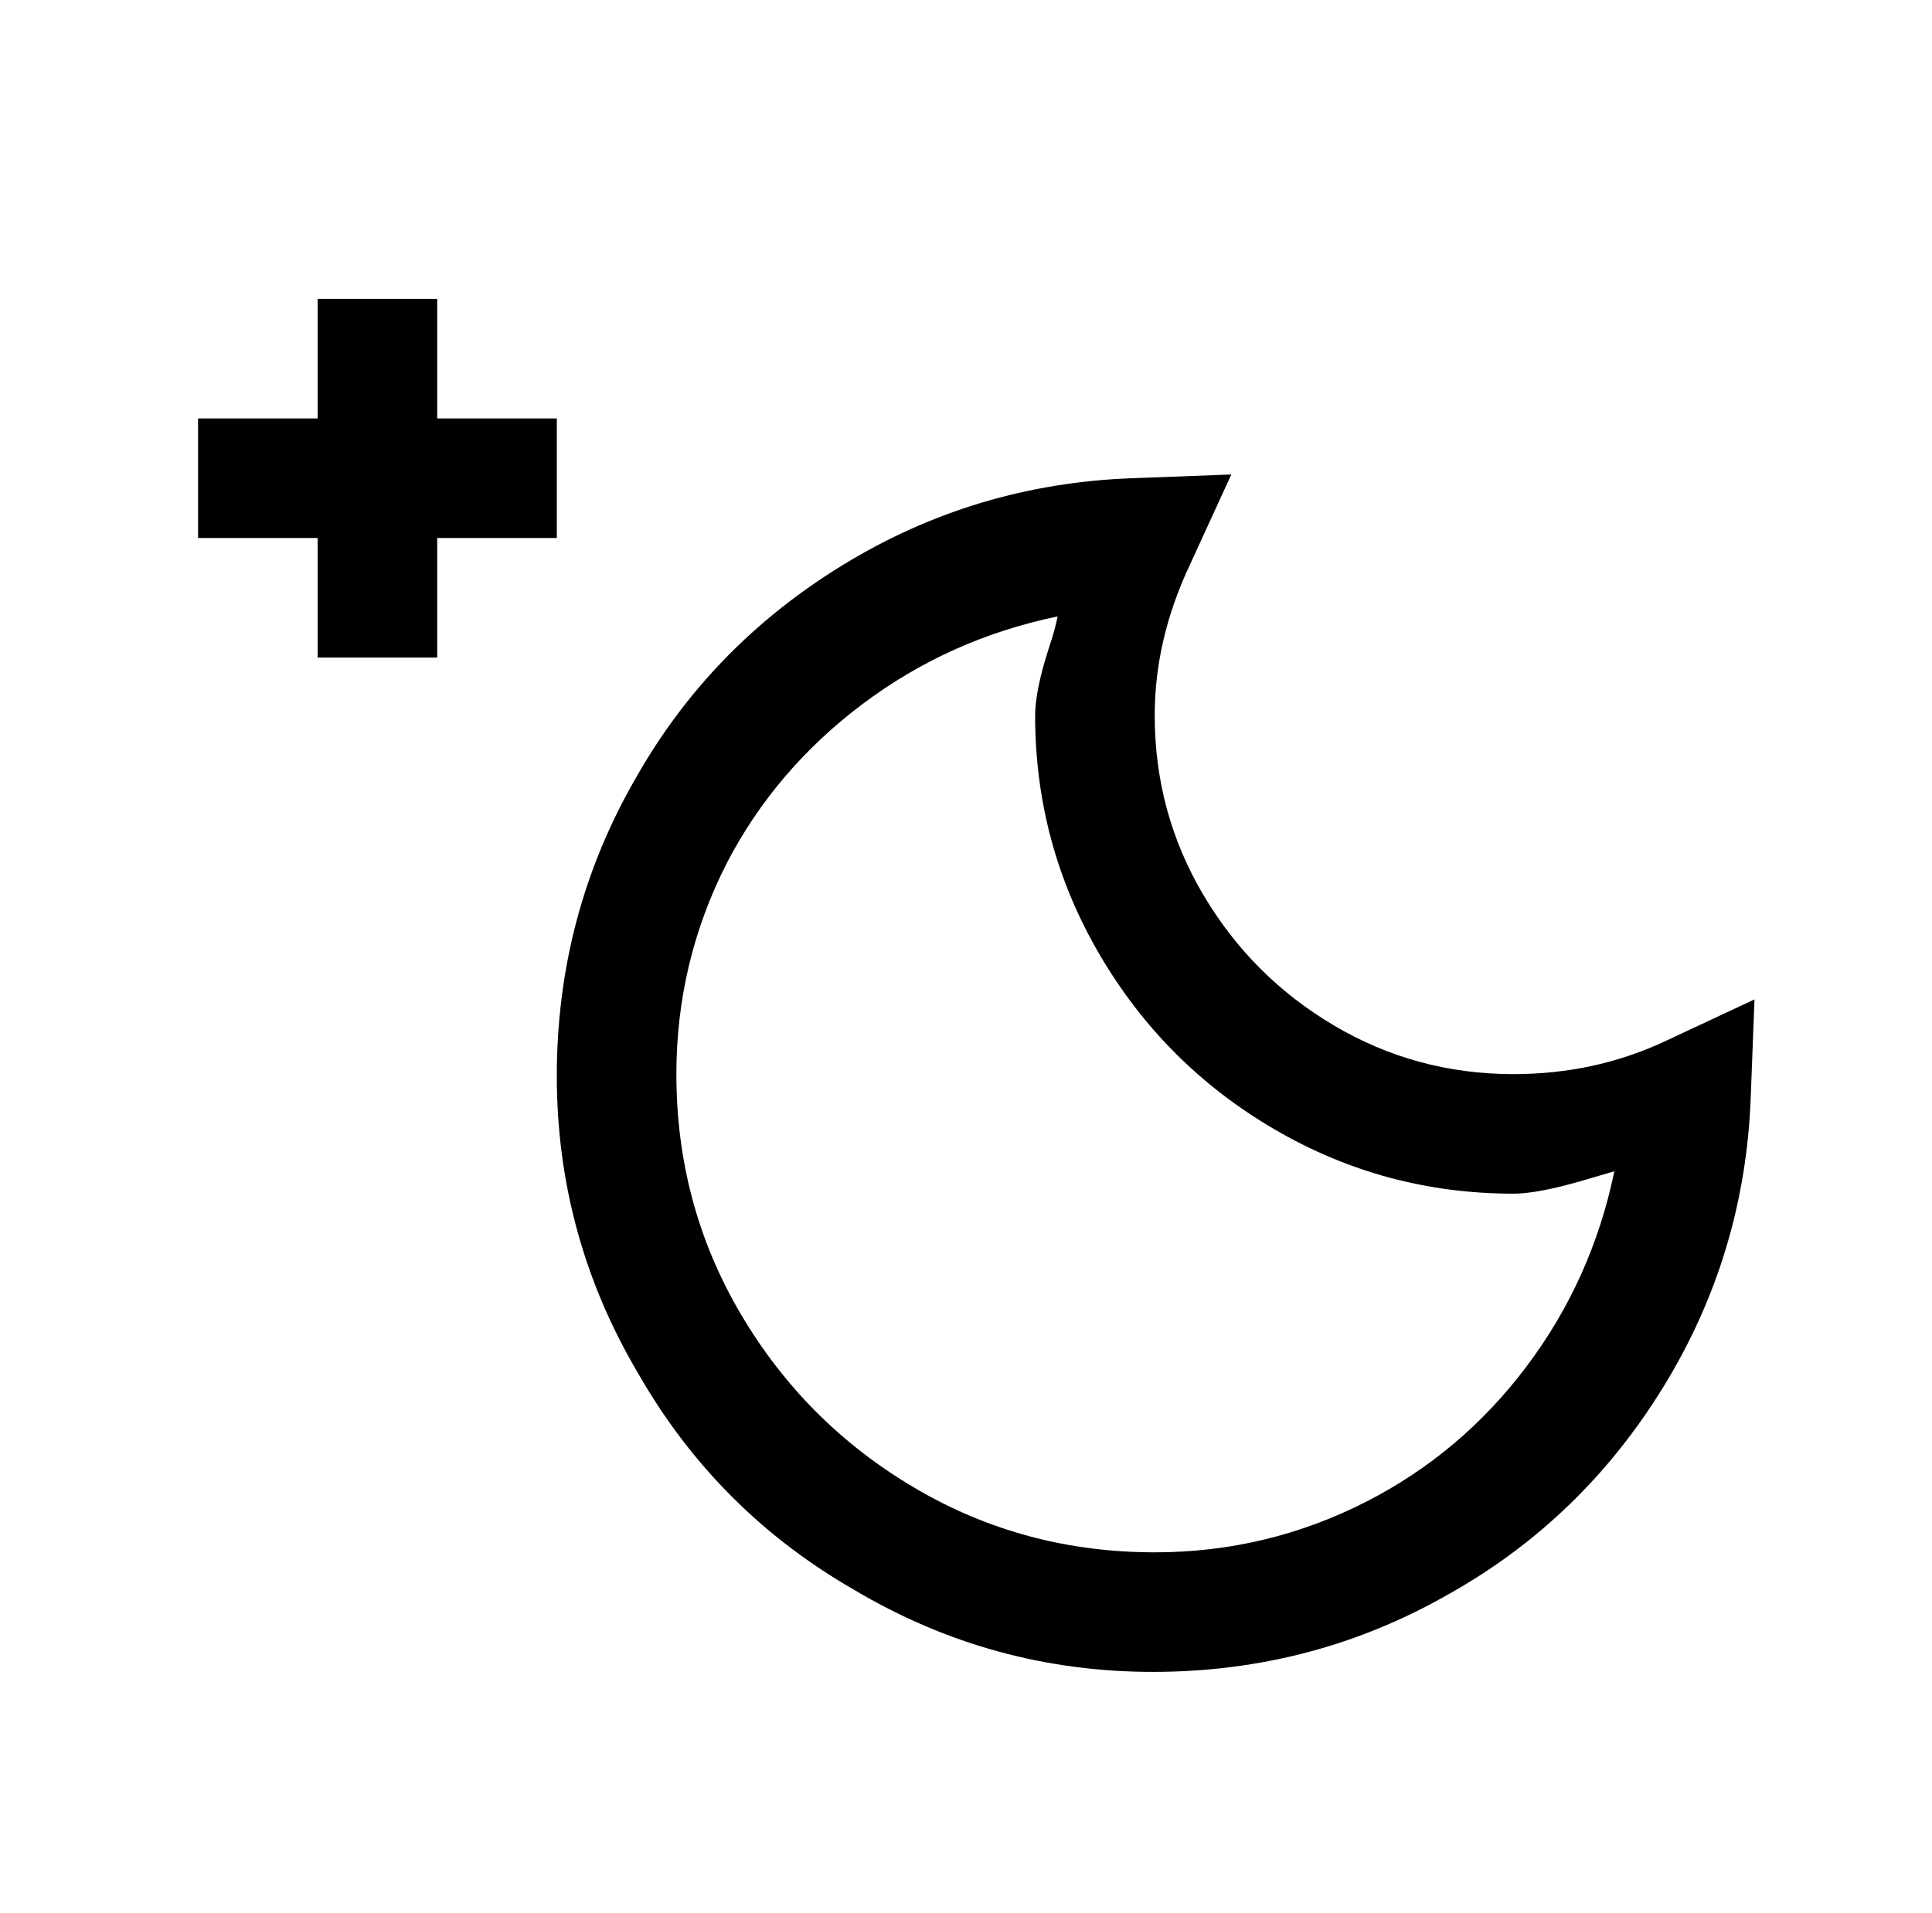 <?xml version="1.0" standalone="no"?>
<!DOCTYPE svg PUBLIC "-//W3C//DTD SVG 1.1//EN" "http://www.w3.org/Graphics/SVG/1.1/DTD/svg11.dtd" >
<svg xmlns="http://www.w3.org/2000/svg" xmlns:xlink="http://www.w3.org/1999/xlink" version="1.1" viewBox="-10 0 1034 1024">
   <path fill="currentColor"
d="M160 160v64h-64v64h64v64h64v-64h64v-64h-64v-64h-64zM649 254l-53 2q-84 3 -155 46.5t-111 114.5q-42 73 -42 159t44 160q42 73 115 115q74 44 160 44t159 -42q71 -40 114.5 -111t46.5 -155l2 -52l-47 22q-38 18 -82 18q-52 0 -96 -26t-70 -70t-26 -96q0 -41 19 -81z
M556 330q-1 6 -5 18q-7 22 -7 35q0 69 34.5 128t93.5 93.5t128 34.5q13 0 37 -7l17 -5q-12 58 -47 104.5t-86 72.5q-53 27 -113 27q-70 0 -128.5 -34.5t-93 -93t-34.5 -128.5q0 -60 27 -113q26 -50 72.5 -85t104.5 -47z" />
</svg>
